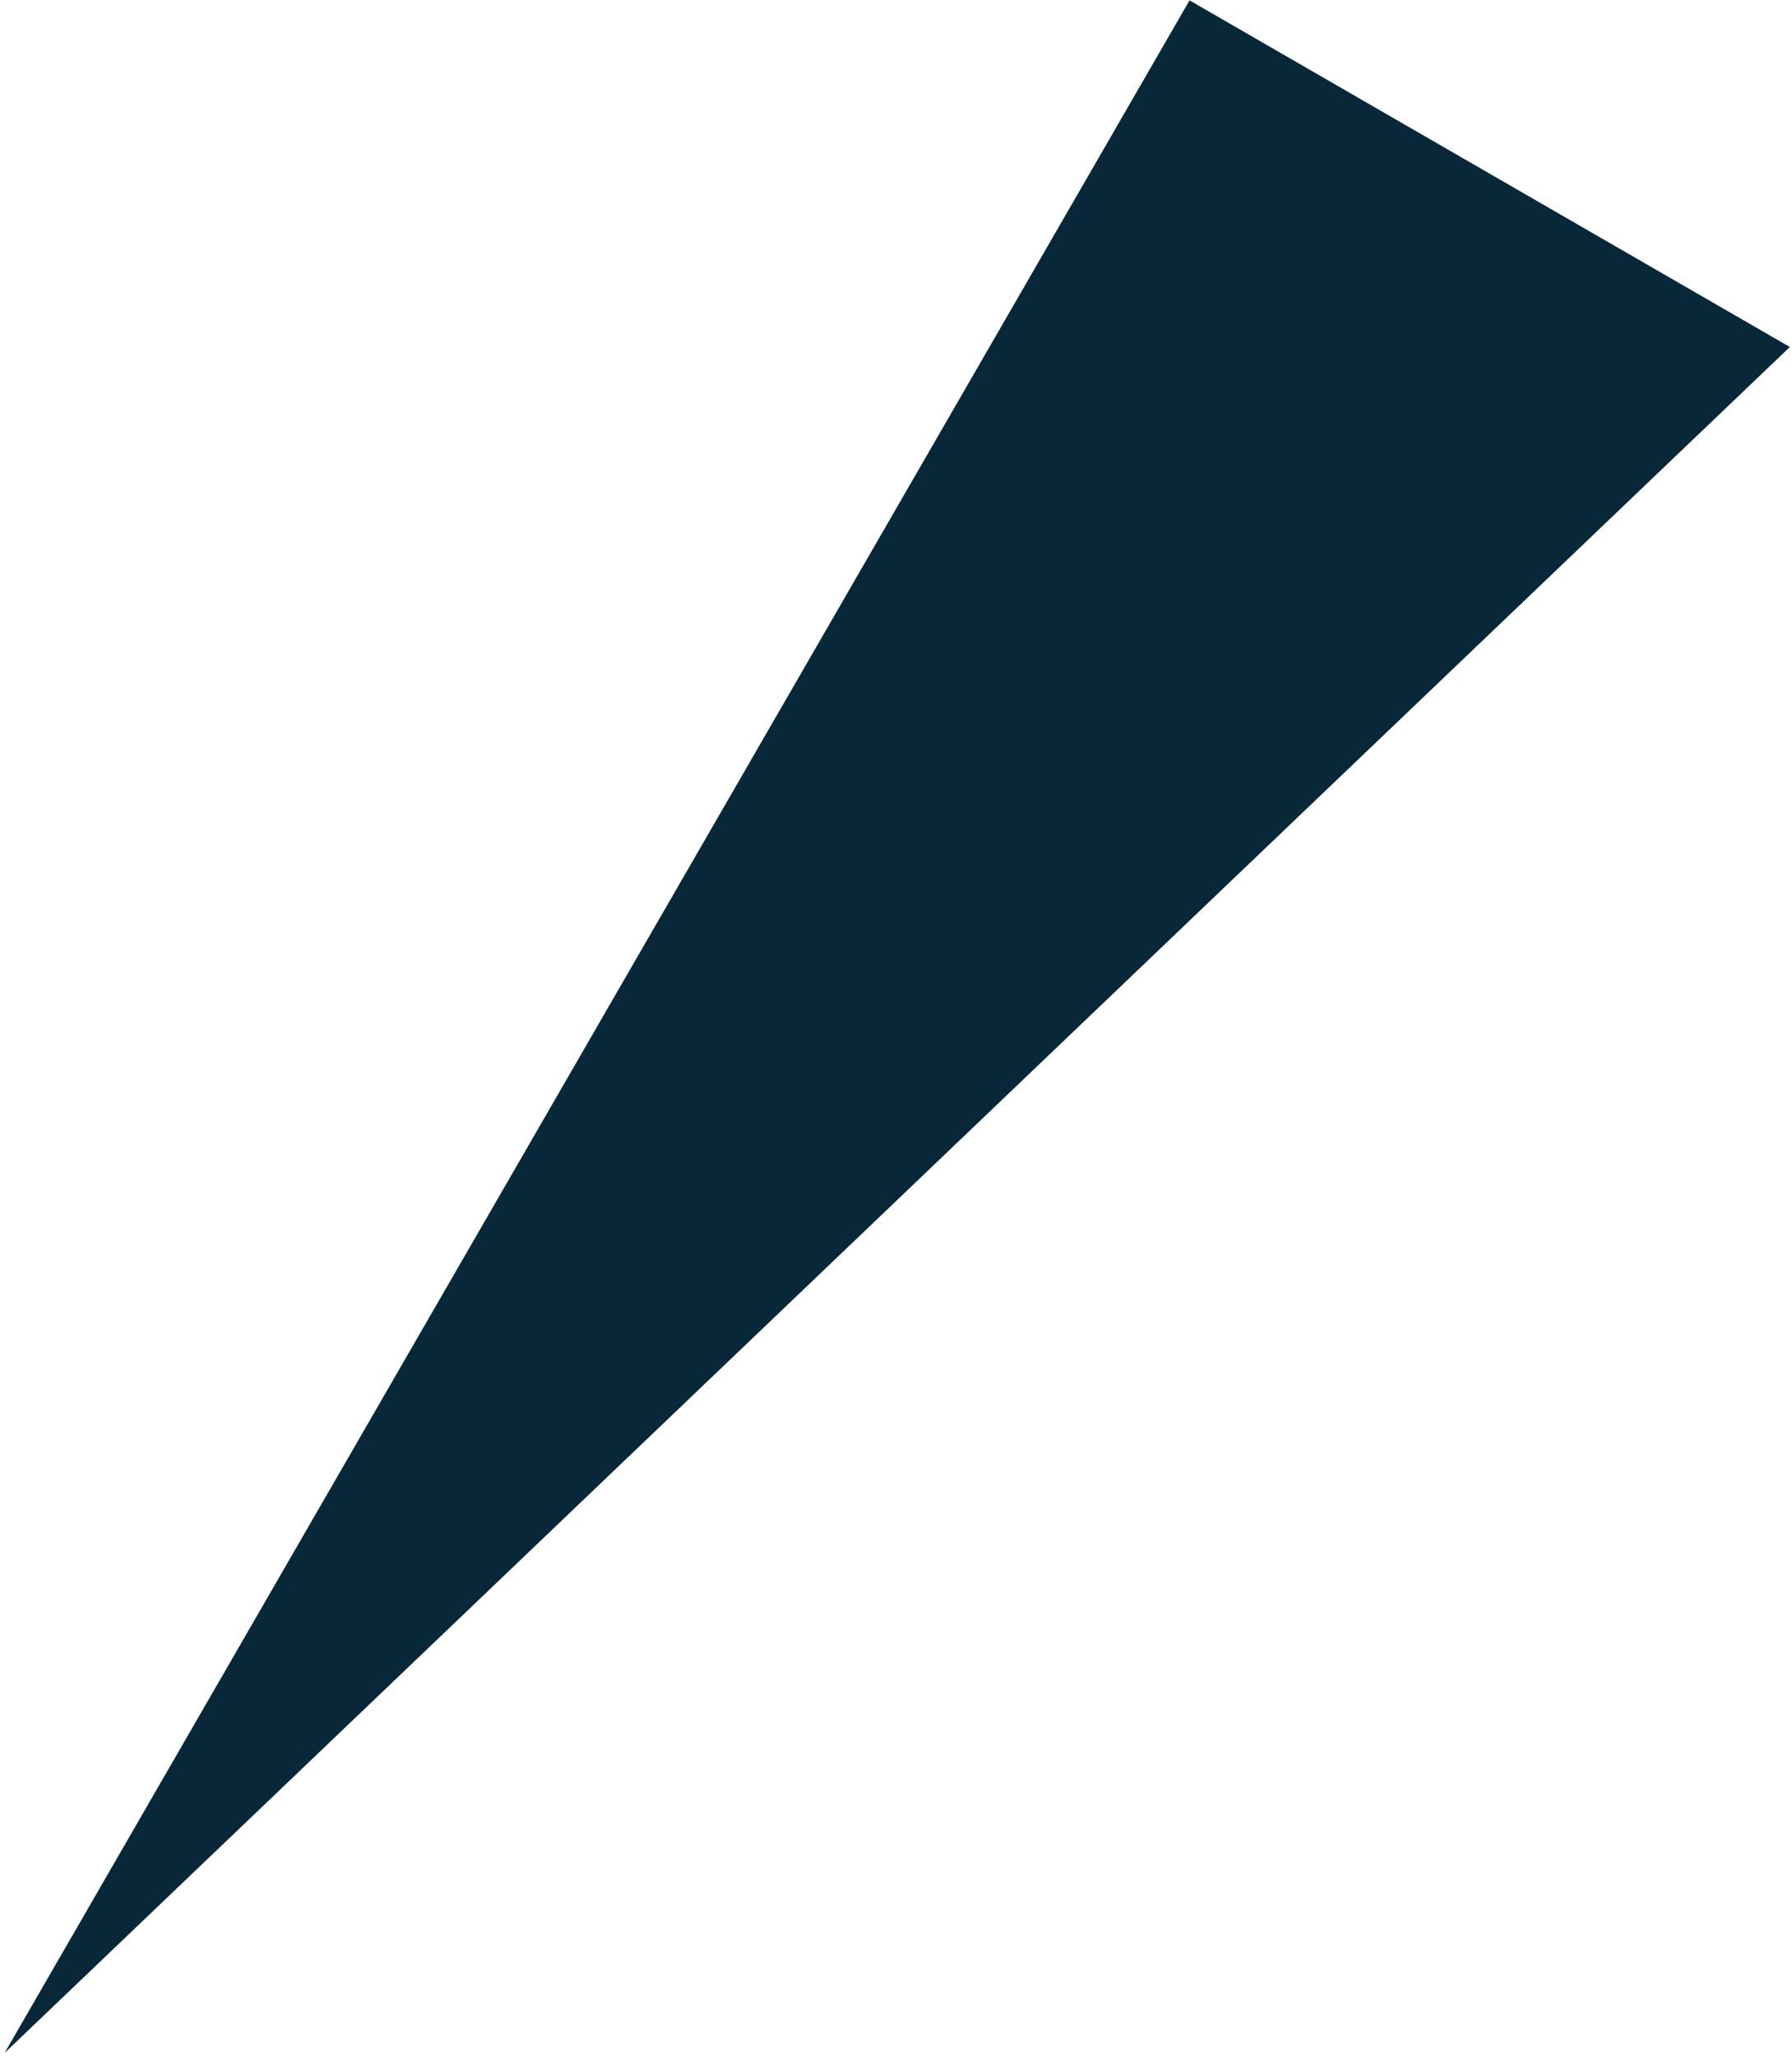 <?xml version="1.0" encoding="UTF-8"?> <svg xmlns="http://www.w3.org/2000/svg" width="170" height="195" viewBox="0 0 170 195" fill="none"><path d="M112.847 0.035L0.442 194.727L169.795 32.914L112.847 0.035Z" fill="#082739"></path></svg> 